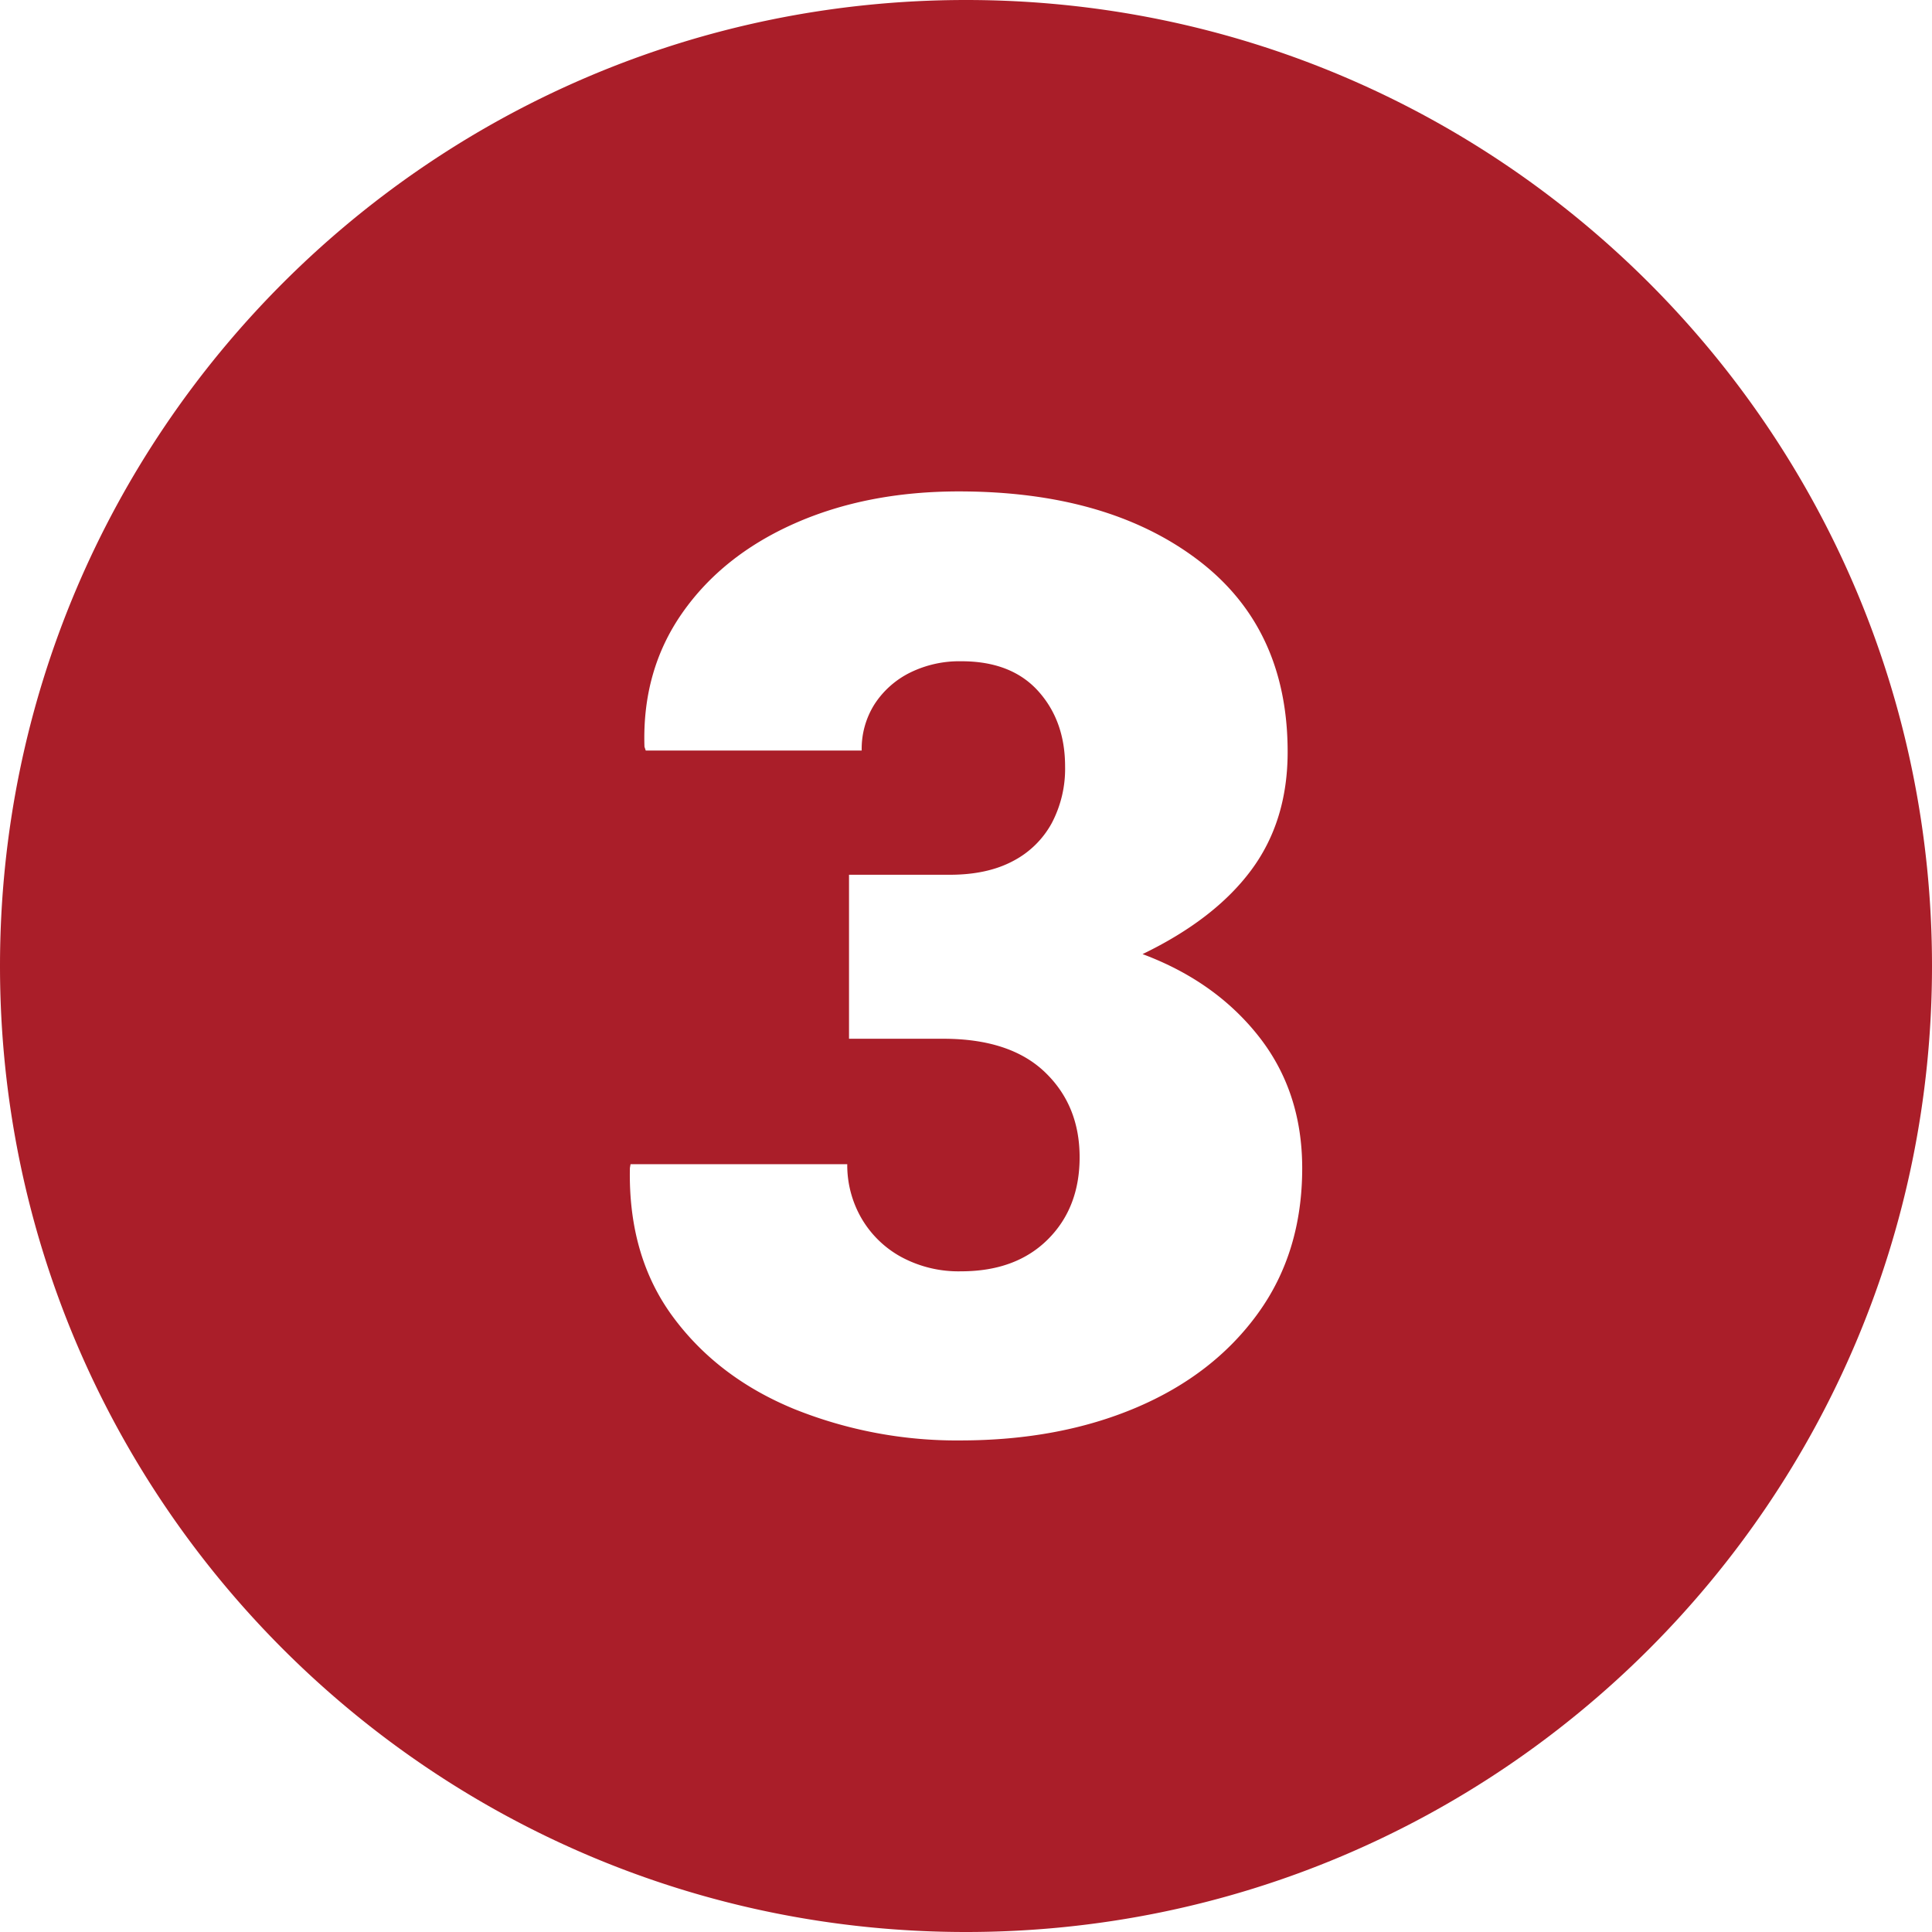 <?xml version="1.0" encoding="UTF-8"?>
<svg xmlns="http://www.w3.org/2000/svg" xmlns:xlink="http://www.w3.org/1999/xlink" xmlns:svgjs="http://svgjs.dev/svgjs" height="300" viewBox="0 0 512 512" width="300" version="1.1">
  <g width="100%" height="100%" transform="matrix(1,0,0,1,0,0)">
    <g id="Layer_2" data-name="Layer 2">
      <g id="_3" data-name="3">
        <path d="m256 0c-141.38 0-256 114.62-256 256s114.62 256 256 256 256-114.62 256-256-114.62-256-256-256zm77.34 348.1q-11.76 16.22-32.16 24.9t-46.43 8.73a115.38 115.38 0 0 1 -44.25-8.31q-20.24-8.31-32.15-24.43t-11.42-39.46l.17-1h57.43a28.13 28.13 0 0 0 3.69 14.19 27.31 27.31 0 0 0 10.49 10.32 31.91 31.91 0 0 0 16 3.87q14.44 0 22.92-8.4t8.48-21.83q0-13.77-9.23-22.58t-26.87-8.82h-25.01v-43.46h26.7q9.9 0 16.71-3.61a24.6 24.6 0 0 0 10.32-10.08 30.87 30.87 0 0 0 3.53-15q0-12.09-7.14-20t-20.4-7.89a29.56 29.56 0 0 0 -13.52 3 23.82 23.82 0 0 0 -9.4 8.32 22.06 22.06 0 0 0 -3.44 12.34h-57.23l-.34-1q-.67-20.15 10-35.43t29.81-23.76q19.14-8.47 43.49-8.48 39.28 0 63.22 18.05t23.93 51q0 18.31-9.66 31.32t-28.79 22.25q19.31 7.21 30.81 21.83t11.5 34.93q-.01 22.3-11.76 38.49z" fill="#aa1e29" fill-opacity="1" data-original-color="#000000ff" stroke="none" stroke-opacity="1"></path>
      </g>
    </g>
  </g>
</svg>
